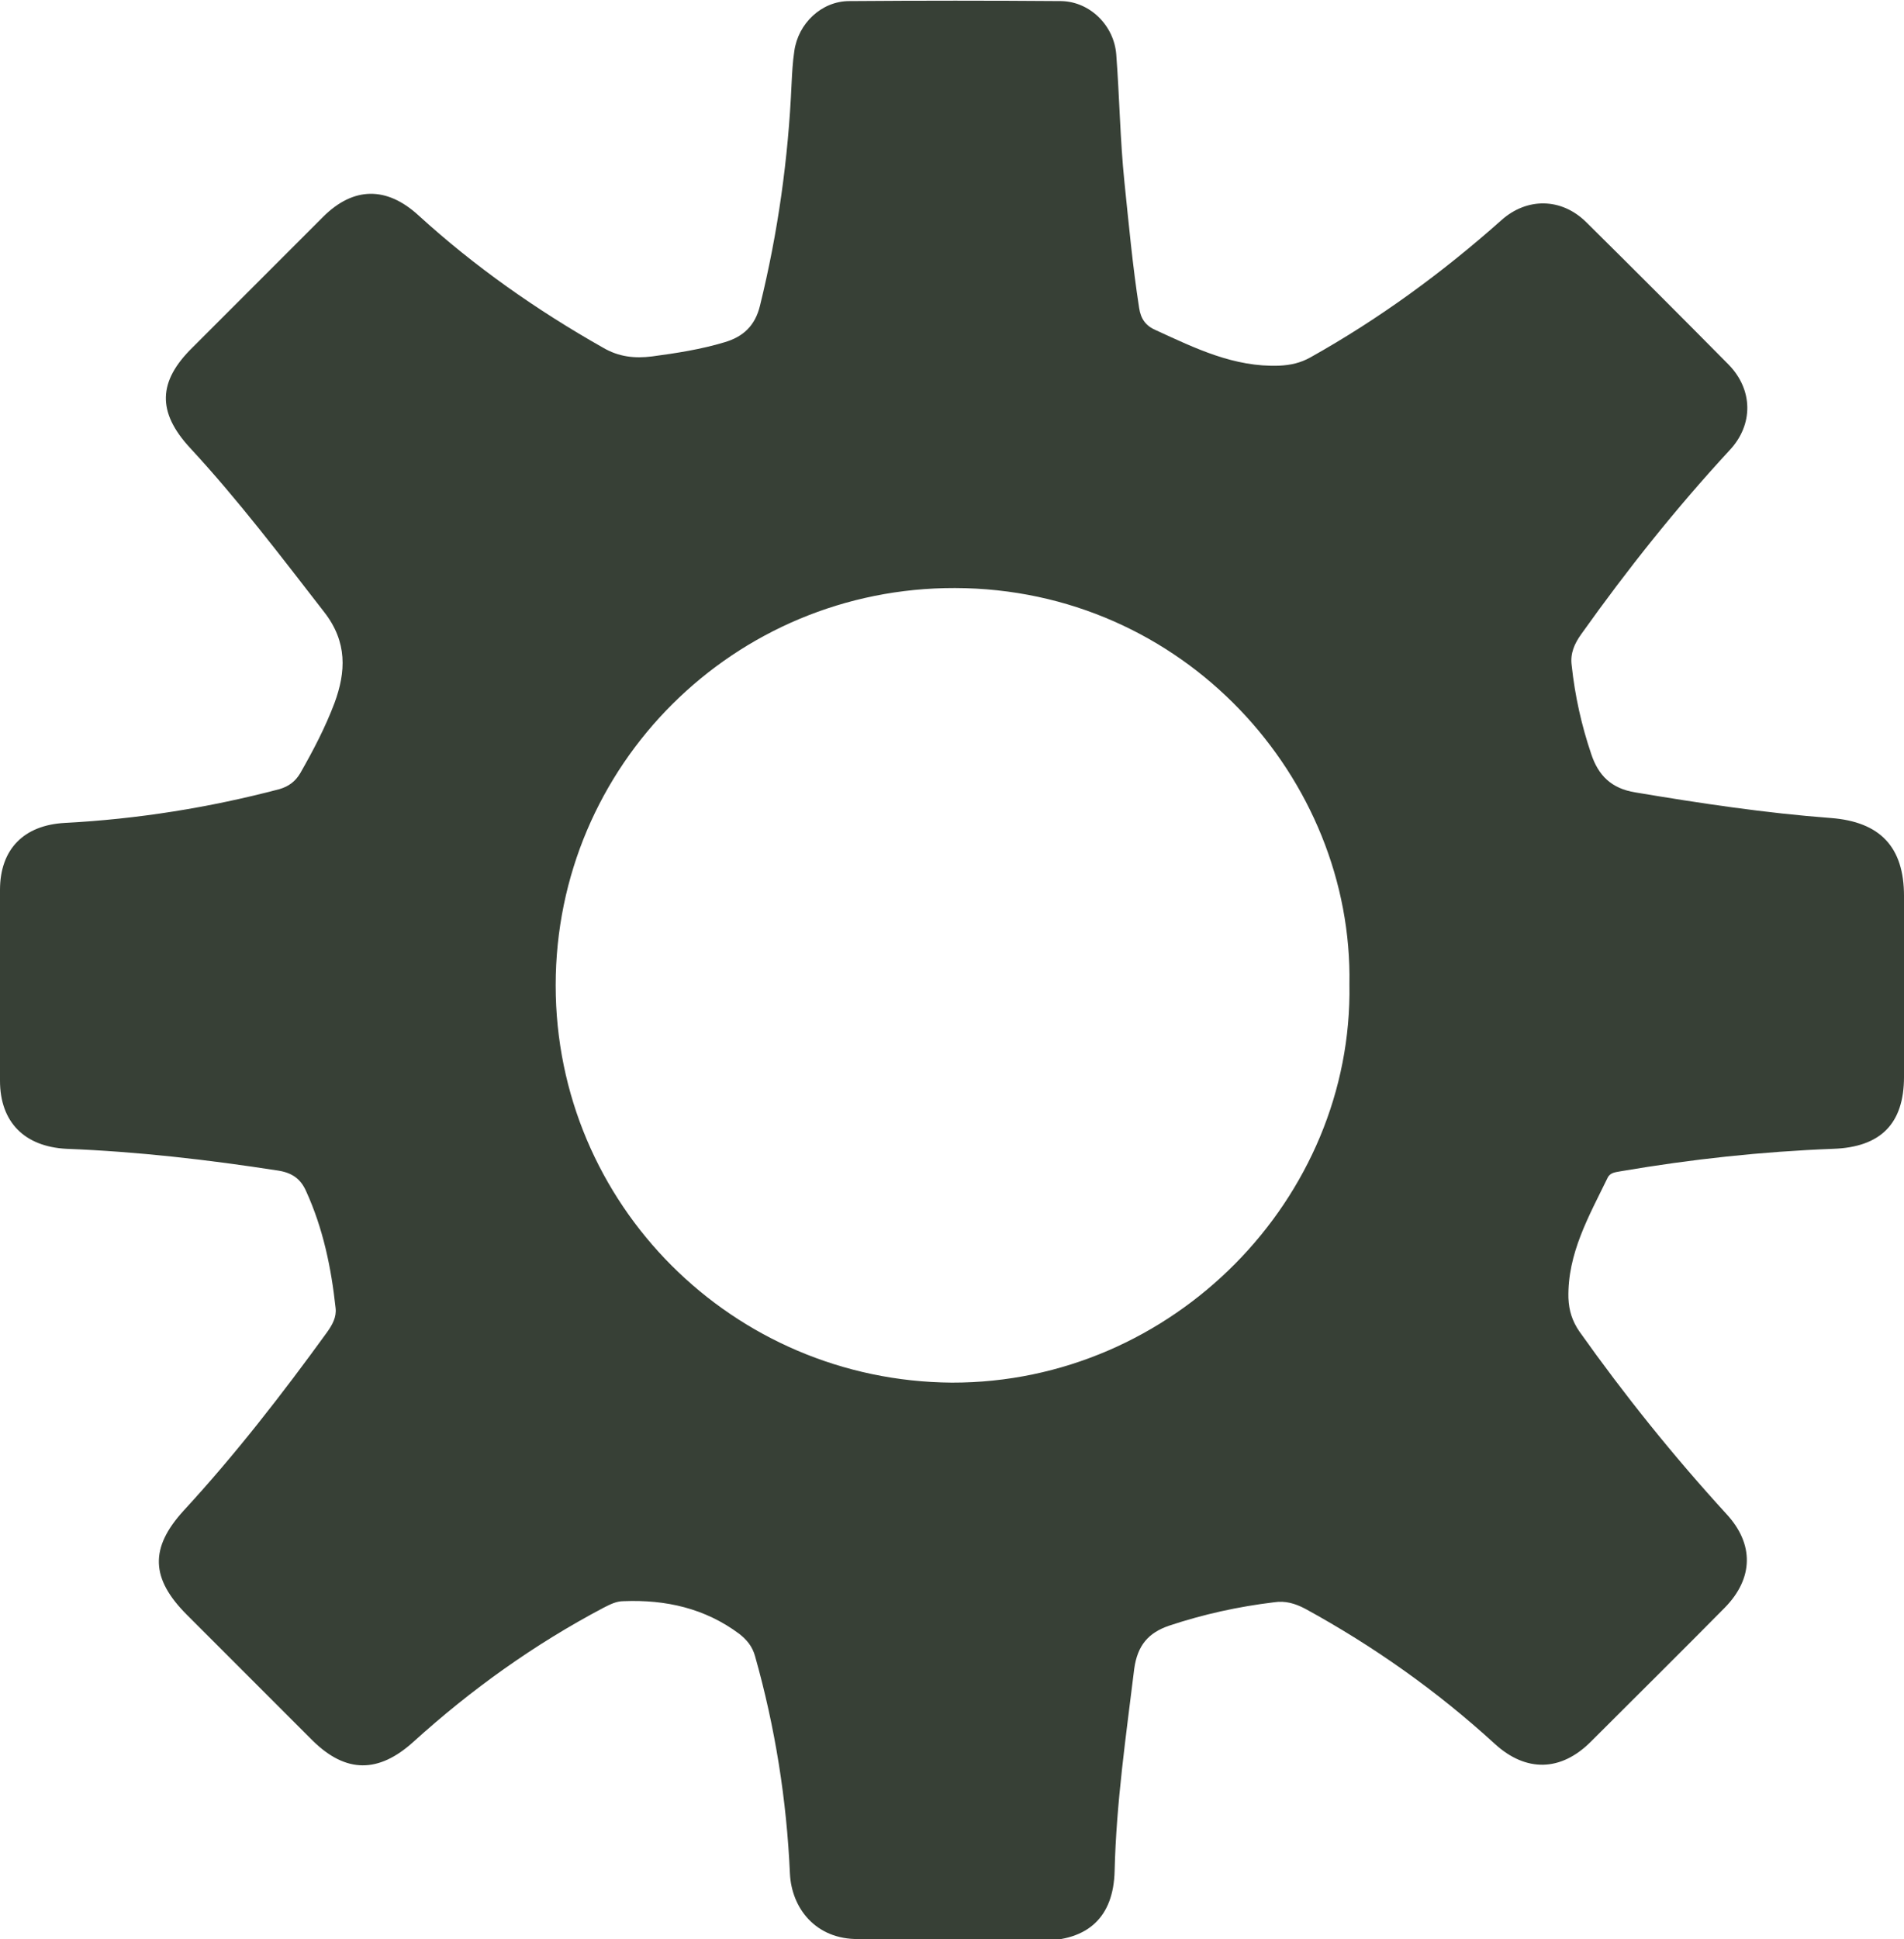 <?xml version="1.0" encoding="utf-8"?>
<!-- Generator: Adobe Illustrator 25.0.1, SVG Export Plug-In . SVG Version: 6.00 Build 0)  -->
<svg version="1.1" id="Layer_1" xmlns="http://www.w3.org/2000/svg" xmlns:xlink="http://www.w3.org/1999/xlink" x="0px" y="0px"
	 viewBox="0 0 34.95 35.58" style="enable-background:new 0 0 34.95 35.58;" xml:space="preserve">
<style type="text/css">
	.st0{fill:#374036;}
</style>
<g>
	<g>
		<g>
			<g>
				<path class="st0" d="M17.48,35.58c-0.57,0-1.15,0-1.72,0c-0.79,0.01-1.23-0.57-1.26-1.2c-0.06-1.35-0.27-2.68-0.64-3.99
					c-0.05-0.18-0.15-0.3-0.29-0.41c-0.63-0.47-1.35-0.63-2.12-0.6c-0.14,0-0.25,0.06-0.37,0.12c-1.27,0.67-2.43,1.5-3.49,2.46
					c-0.64,0.58-1.24,0.58-1.85-0.02c-0.77-0.77-1.54-1.54-2.31-2.31c-0.66-0.66-0.69-1.22-0.06-1.91c0.95-1.03,1.81-2.14,2.63-3.27
					c0.1-0.14,0.18-0.28,0.16-0.45c-0.08-0.74-0.23-1.46-0.54-2.14c-0.1-0.23-0.26-0.34-0.51-0.38c-1.29-0.2-2.59-0.35-3.89-0.4
					C0.45,21.04,0,20.59,0,19.83c0-1.17,0-2.33,0-3.5c0-0.75,0.44-1.19,1.19-1.23c1.33-0.07,2.65-0.28,3.94-0.62
					c0.17-0.05,0.29-0.14,0.38-0.29c0.24-0.42,0.46-0.84,0.63-1.29c0.21-0.57,0.24-1.12-0.19-1.67C5.15,10.2,4.37,9.17,3.49,8.22
					C2.88,7.56,2.9,7,3.53,6.38c0.8-0.8,1.6-1.6,2.4-2.4C6.49,3.42,7.1,3.42,7.68,3.95c1.03,0.94,2.17,1.74,3.39,2.43
					c0.29,0.17,0.58,0.2,0.9,0.16c0.45-0.06,0.9-0.13,1.33-0.26c0.34-0.1,0.56-0.3,0.65-0.67c0.33-1.34,0.52-2.7,0.58-4.07
					c0.01-0.2,0.02-0.4,0.05-0.6c0.07-0.51,0.5-0.92,1.01-0.92c1.3-0.01,2.59-0.01,3.89,0c0.53,0.01,0.97,0.45,1.01,0.98
					c0.06,0.78,0.07,1.56,0.15,2.34c0.08,0.77,0.15,1.54,0.27,2.31c0.03,0.2,0.12,0.33,0.31,0.41c0.72,0.33,1.43,0.68,2.26,0.65
					c0.21-0.01,0.39-0.05,0.57-0.15c1.27-0.71,2.43-1.56,3.51-2.52c0.47-0.42,1.1-0.41,1.55,0.03c0.88,0.87,1.75,1.74,2.62,2.62
					c0.45,0.46,0.46,1.1,0.02,1.57c-0.98,1.06-1.88,2.19-2.72,3.37c-0.13,0.18-0.21,0.36-0.18,0.58c0.06,0.56,0.18,1.1,0.36,1.63
					c0.13,0.39,0.37,0.63,0.81,0.7c1.19,0.2,2.39,0.38,3.59,0.47c0.9,0.07,1.34,0.53,1.34,1.43c0,1.11,0,2.21,0,3.32
					c0,0.86-0.43,1.29-1.3,1.32c-1.31,0.05-2.6,0.19-3.89,0.41c-0.1,0.02-0.2,0.02-0.25,0.12c-0.34,0.7-0.74,1.39-0.72,2.21
					c0.01,0.23,0.07,0.42,0.2,0.61c0.83,1.17,1.73,2.29,2.7,3.35c0.51,0.55,0.5,1.18-0.03,1.72c-0.81,0.82-1.64,1.64-2.46,2.46
					c-0.55,0.55-1.19,0.56-1.76,0.04c-1.06-0.97-2.22-1.79-3.48-2.48c-0.19-0.1-0.37-0.15-0.57-0.12c-0.66,0.08-1.3,0.22-1.93,0.43
					c-0.38,0.13-0.58,0.36-0.64,0.79c-0.15,1.23-0.33,2.46-0.36,3.71c-0.02,0.85-0.49,1.28-1.35,1.28
					C18.57,35.58,18.03,35.58,17.48,35.58z M24.77,18.06c0.07-3.76-3.03-7.26-7.24-7.27c-4.05-0.01-7.33,3.25-7.33,7.29
					c0,4.02,3.25,7.26,7.27,7.29C21.54,25.38,24.84,21.98,24.77,18.06z"/>
			</g>
		</g>
	</g>
</g>
</svg>
